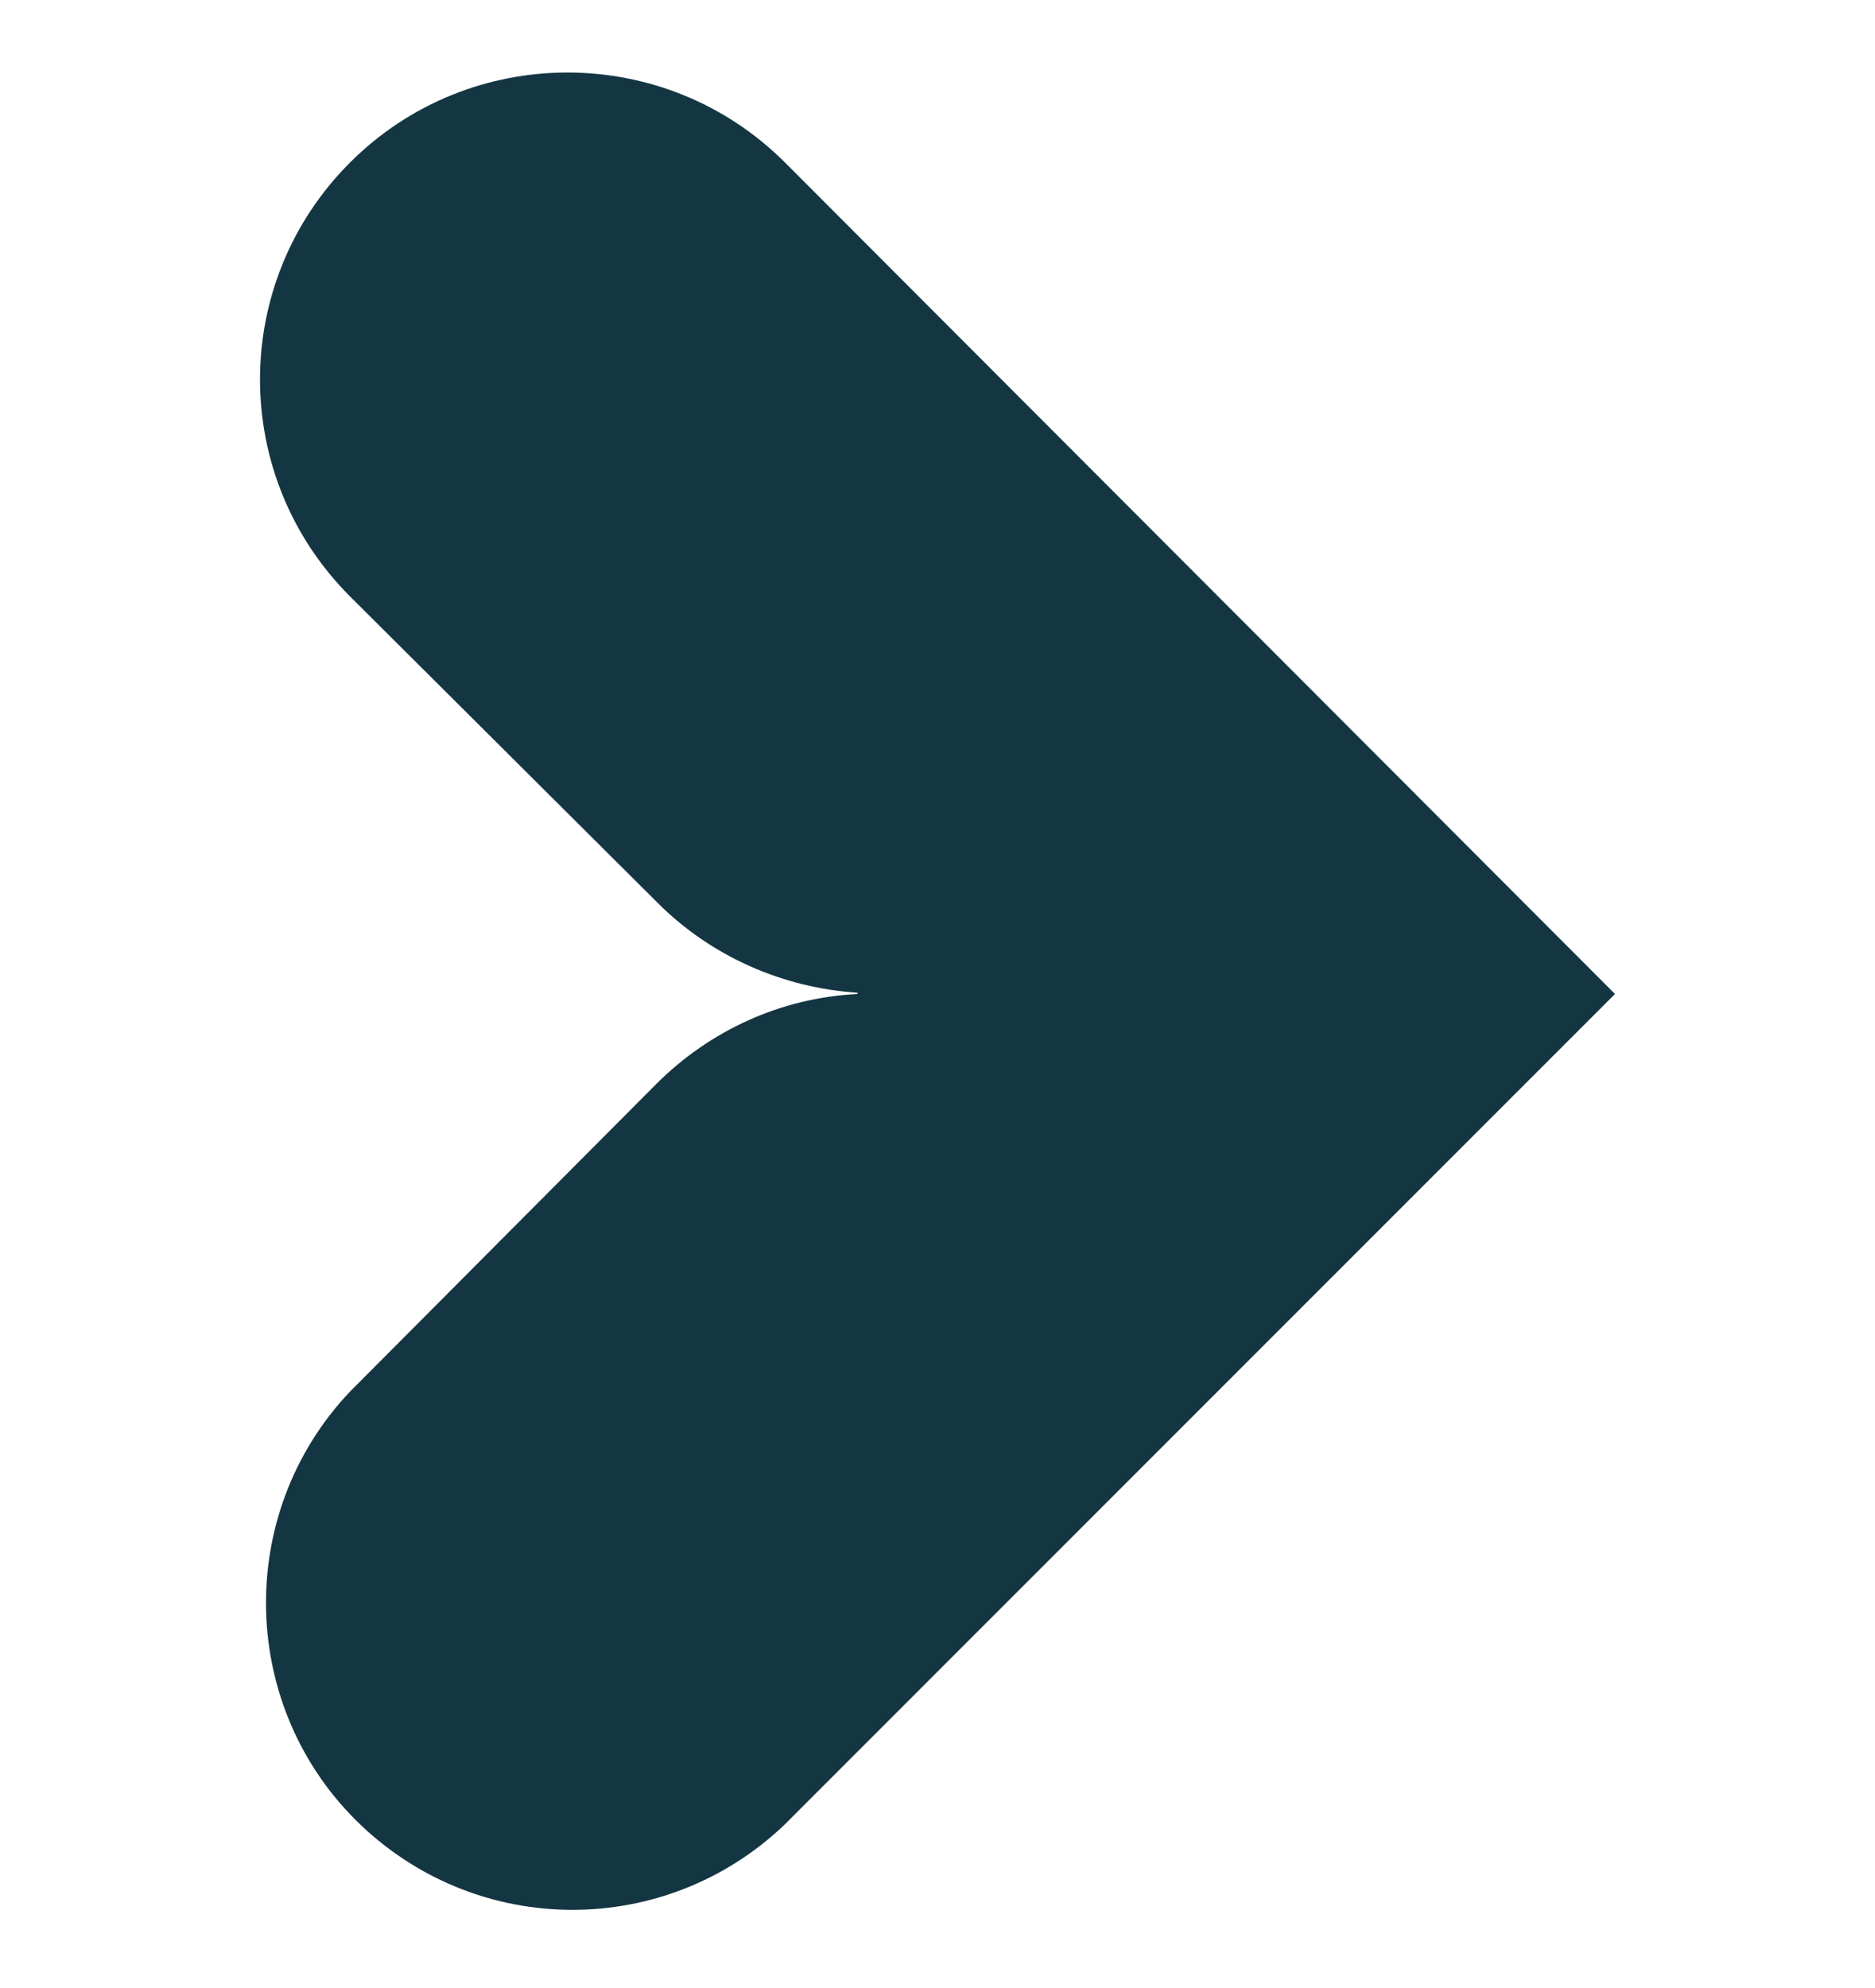<?xml version="1.0" encoding="utf-8"?>
<!-- Generator: Adobe Illustrator 25.3.0, SVG Export Plug-In . SVG Version: 6.00 Build 0)  -->
<svg version="1.1" id="Layer_1" xmlns="http://www.w3.org/2000/svg" x="0px" y="0px"
     viewBox="0 0 150 159" style="enable-background:new 0 0 150 159;" xml:space="preserve">
<style type="text/css">
	.st0{fill:#143642;}
</style>
<g id="Our_Services">
	<path class="st0" d="M62.8,13C53.2,3.4,37.6,3.4,28,13s-9.6,25.1,0,34.7l0,0l24.6,24.5c4.3,4.3,10,6.8,16,7.2v0.1
		c-6.1,0.3-11.8,2.9-16.1,7.2L28,111.3c-9.3,9.8-8.9,25.4,0.9,34.7c9.5,9,24.3,9,33.8,0l66.5-66.5L62.8,13z"/>
</g>
</svg>
